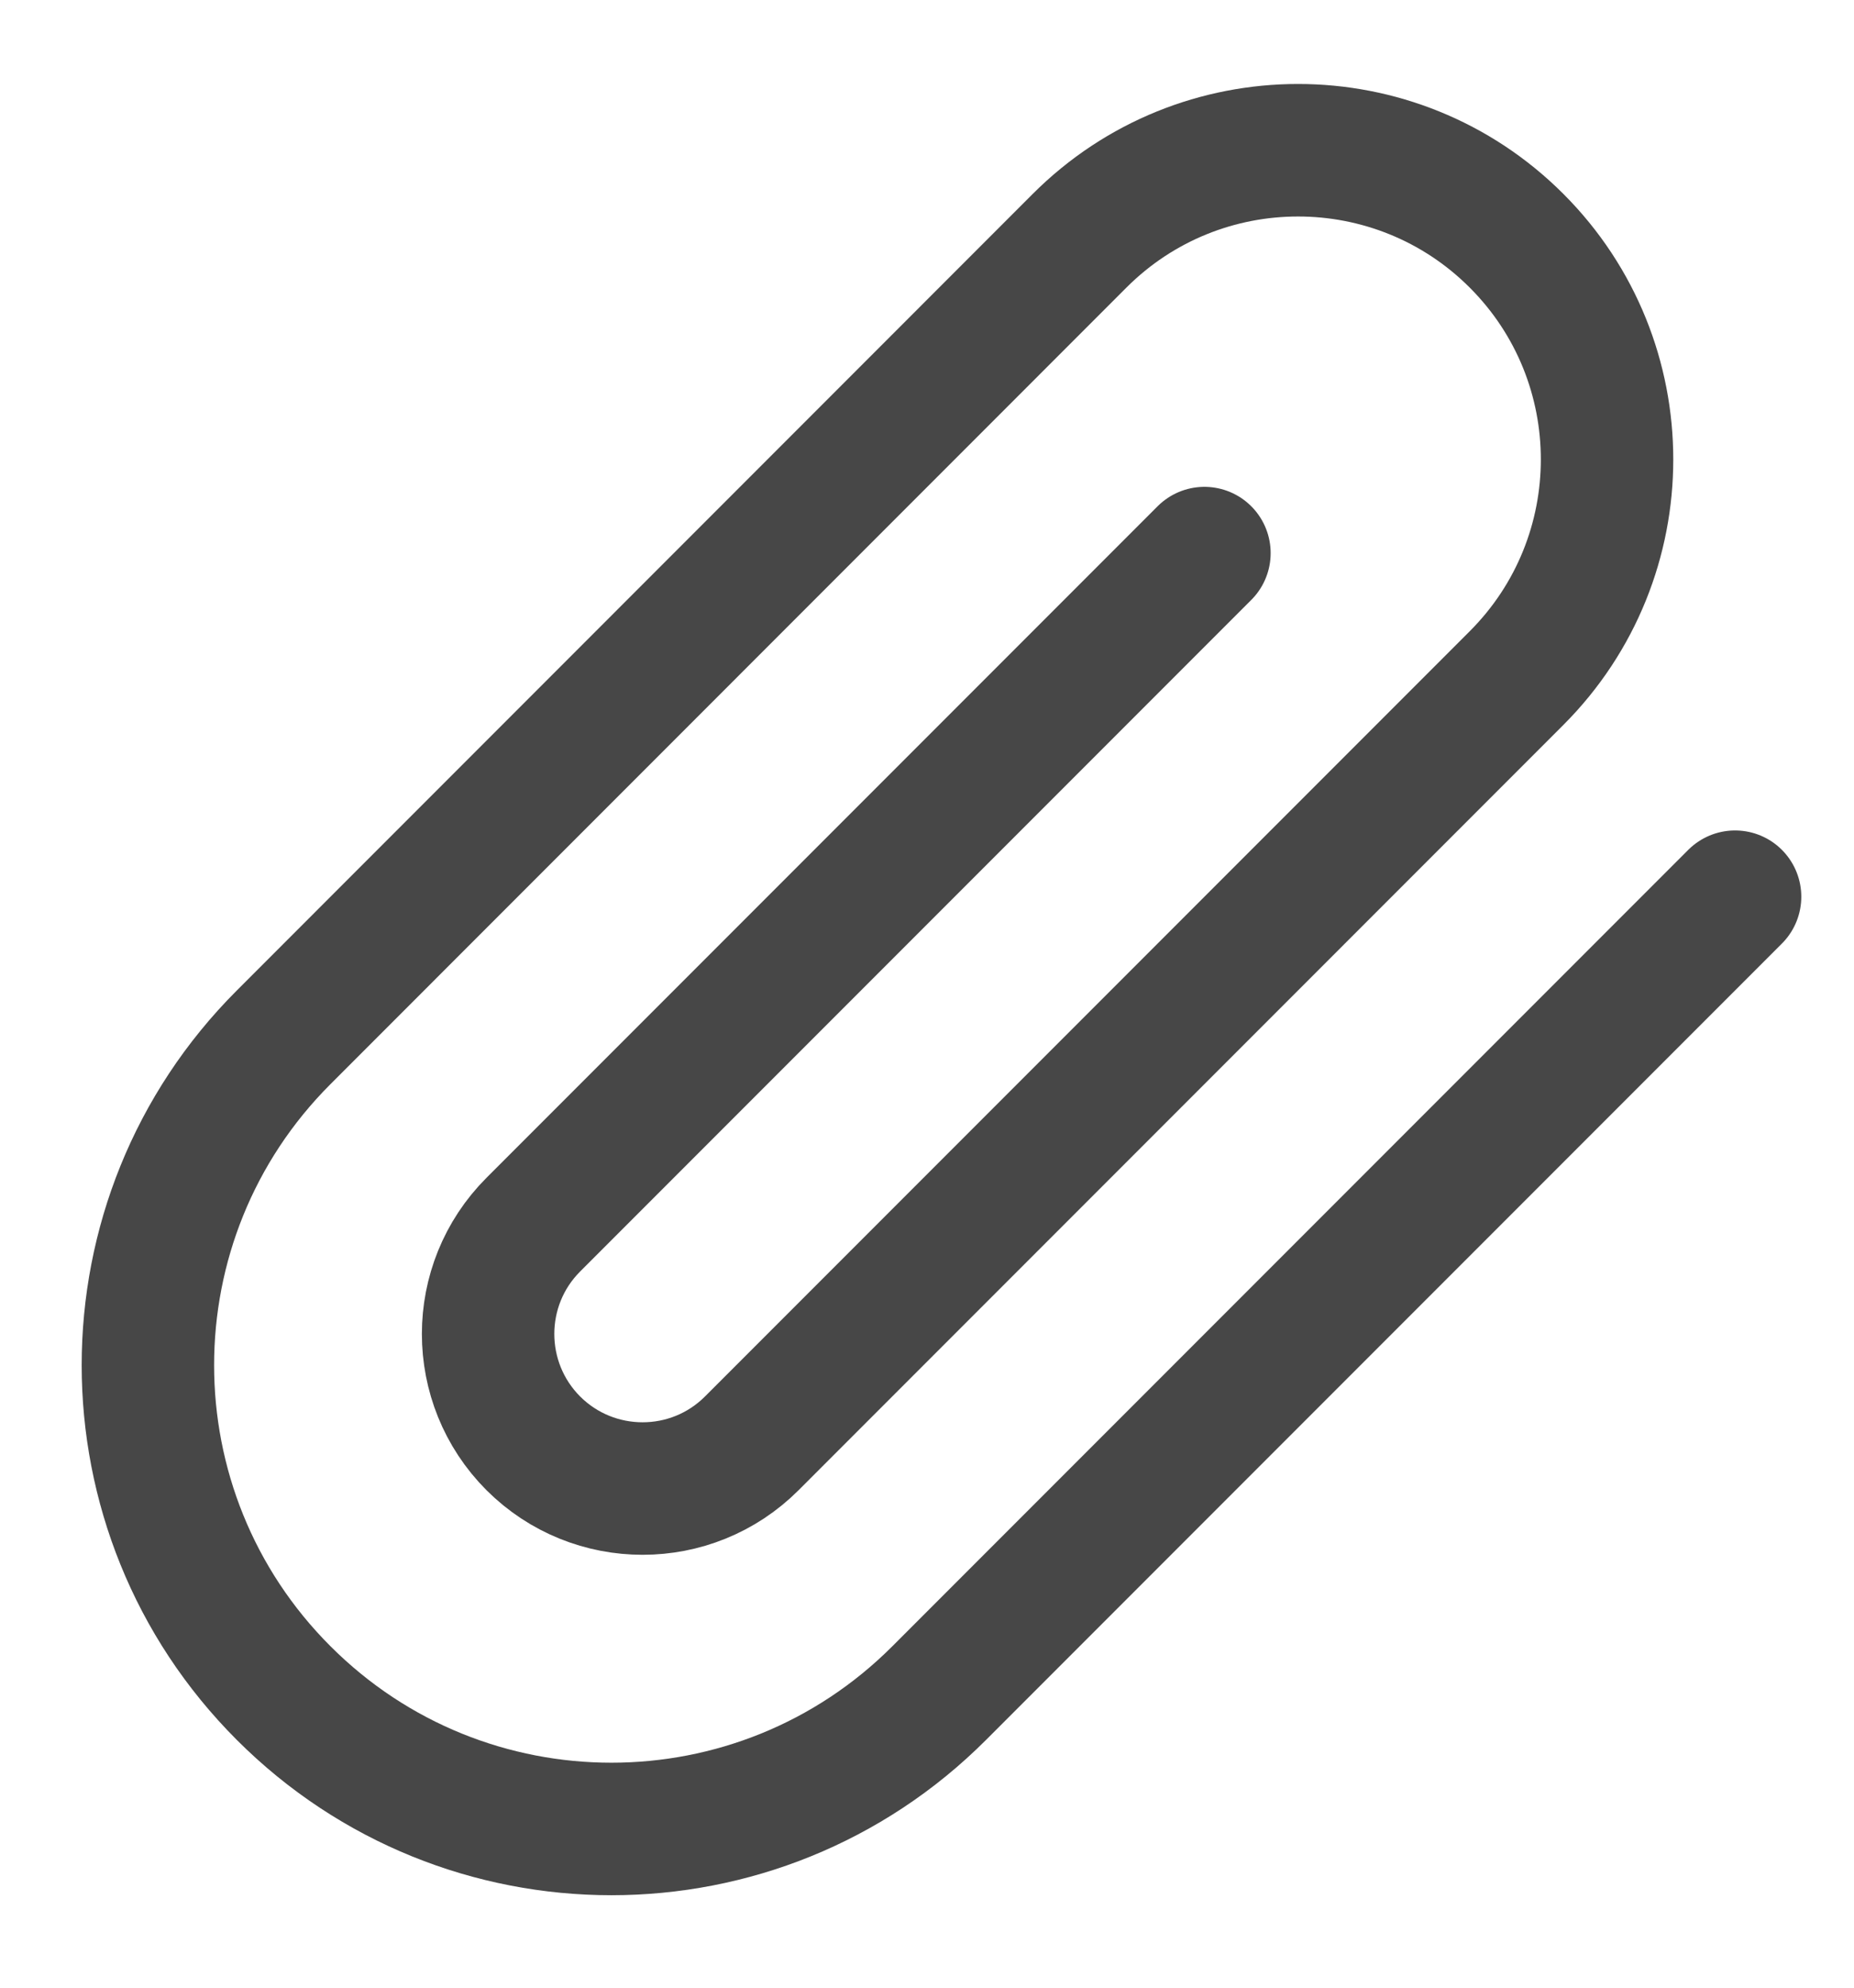 <svg width="14" height="15" viewBox="0 0 14 15" fill="none" xmlns="http://www.w3.org/2000/svg">
<path d="M13.102 6.767L7.092 12.777C5.725 14.144 3.509 14.144 2.142 12.777C0.775 11.411 0.775 9.194 2.142 7.828L8.152 1.817C9.063 0.906 10.541 0.906 11.452 1.817C12.363 2.728 12.363 4.206 11.452 5.117L5.677 10.892C5.222 11.347 4.483 11.347 4.027 10.892C3.572 10.436 3.572 9.697 4.027 9.242L9.095 4.174" stroke="#272727" stroke-opacity="0.85" stroke-linecap="round" stroke-linejoin="round"/>
</svg>
